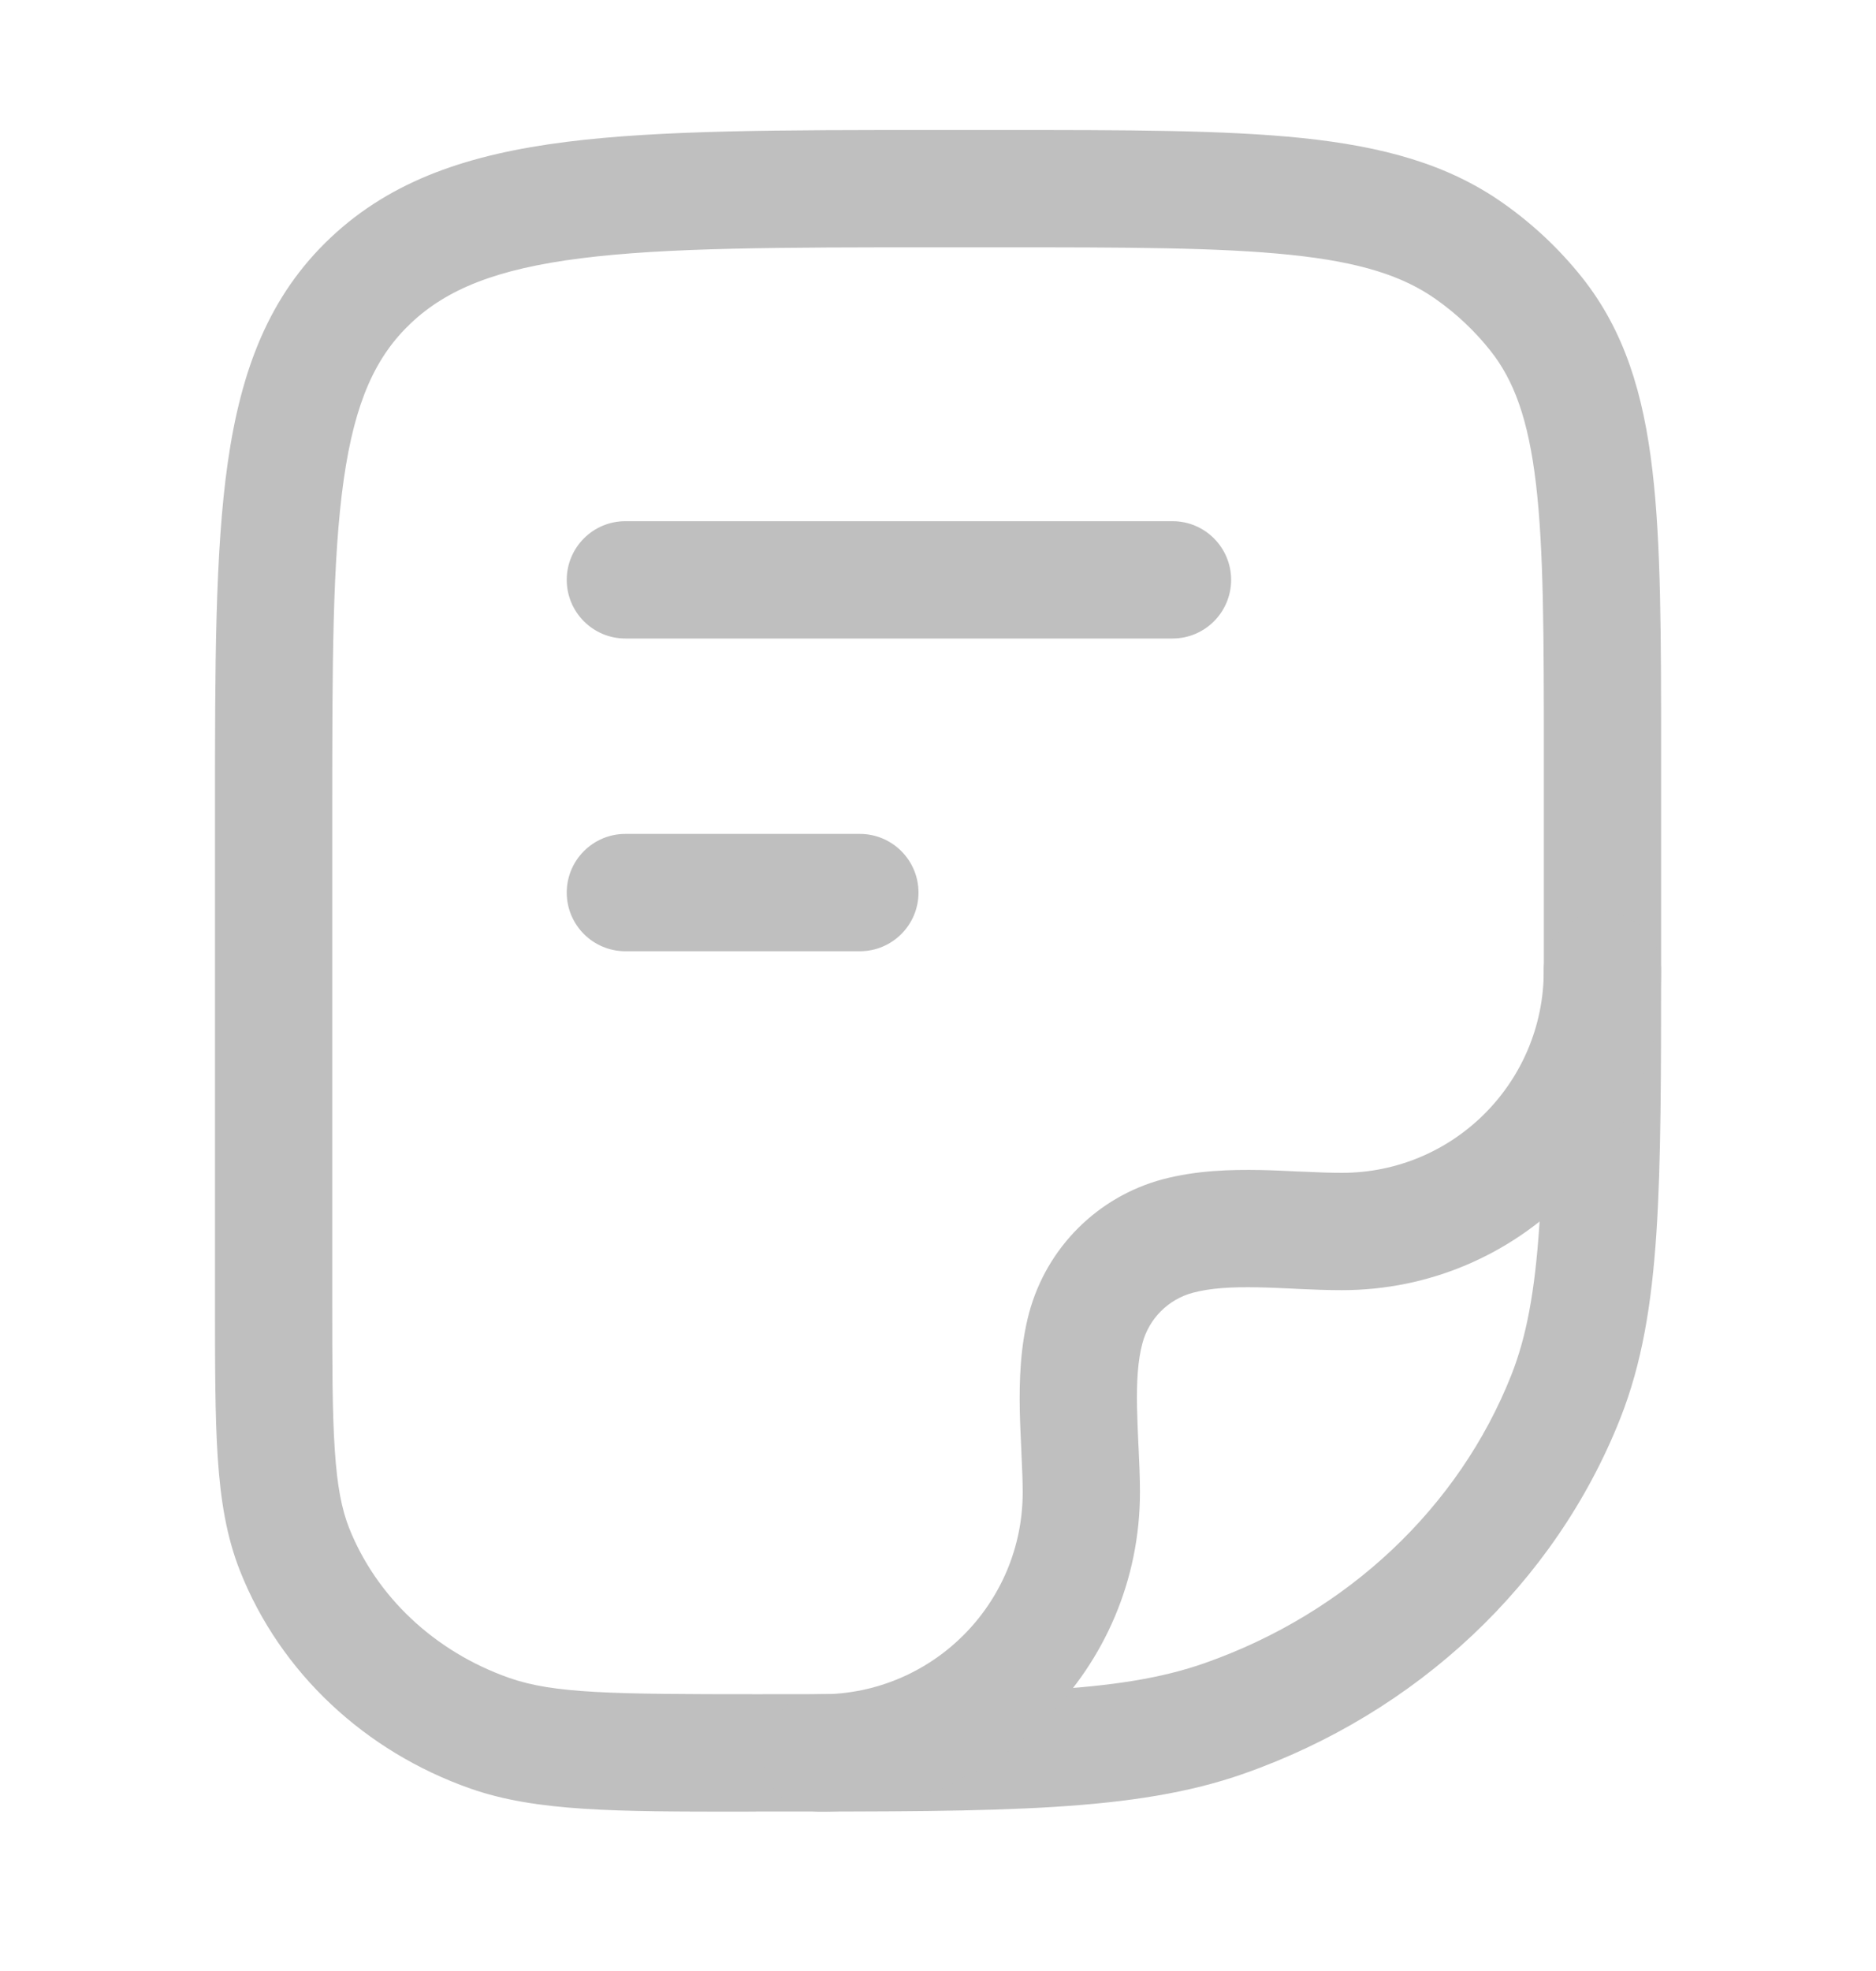 <svg width="20" height="21" viewBox="0 0 20 21" fill="none" xmlns="http://www.w3.org/2000/svg">
<path fill-rule="evenodd" clip-rule="evenodd" d="M9.956 1.385L10.68 1.385C12.009 1.385 13.055 1.385 13.884 1.471C14.732 1.56 15.428 1.744 16.024 2.164C16.343 2.388 16.626 2.655 16.866 2.956C17.32 3.527 17.521 4.199 17.616 5.009C17.709 5.796 17.709 6.785 17.709 8.03V10.214C17.709 11.43 17.709 12.373 17.659 13.134C17.608 13.905 17.503 14.533 17.274 15.112C16.576 16.874 15.105 18.25 13.259 18.898C12.11 19.302 10.7 19.302 8.229 19.301C8.176 19.301 8.122 19.301 8.069 19.301C8.02 19.301 7.973 19.301 7.926 19.302C6.564 19.302 5.715 19.302 5.014 19.056C3.89 18.661 2.988 17.821 2.559 16.738C2.414 16.371 2.351 15.981 2.321 15.527C2.292 15.083 2.292 14.537 2.292 13.85L2.292 8.627C2.292 7.098 2.292 5.882 2.428 4.93C2.569 3.946 2.865 3.153 3.526 2.531C4.181 1.914 5.009 1.642 6.036 1.512C7.039 1.385 8.324 1.385 9.956 1.385ZM6.193 2.752C5.291 2.866 4.765 3.082 4.383 3.441C4.006 3.796 3.784 4.276 3.665 5.107C3.543 5.961 3.542 7.086 3.542 8.676V13.828C3.542 14.542 3.542 15.047 3.569 15.445C3.594 15.837 3.644 16.081 3.721 16.278C4.01 17.006 4.627 17.595 5.428 17.877C5.901 18.043 6.516 18.051 8.069 18.051C10.745 18.051 11.923 18.043 12.845 17.719C14.367 17.184 15.554 16.059 16.112 14.651C16.273 14.244 16.364 13.761 16.411 13.052C16.458 12.336 16.459 11.434 16.459 10.192V8.07C16.459 6.776 16.458 5.86 16.375 5.155C16.293 4.464 16.14 4.052 15.888 3.735C15.723 3.527 15.527 3.342 15.305 3.186C14.957 2.941 14.502 2.792 13.755 2.715C12.997 2.636 12.017 2.635 10.644 2.635H10C8.314 2.635 7.109 2.636 6.193 2.752Z" fill="#BFBFBF"/>
<path fill-rule="evenodd" clip-rule="evenodd" d="M17.083 9.719C17.428 9.719 17.708 9.999 17.708 10.344C17.708 12.223 16.185 13.746 14.306 13.746C14.151 13.746 13.993 13.74 13.845 13.733C13.826 13.732 13.807 13.731 13.789 13.73C13.658 13.724 13.535 13.718 13.413 13.716C13.129 13.71 12.902 13.724 12.719 13.773C12.455 13.843 12.249 14.049 12.179 14.313C12.13 14.495 12.116 14.723 12.122 15.006C12.125 15.129 12.13 15.252 12.136 15.382C12.137 15.401 12.138 15.42 12.139 15.439C12.146 15.586 12.153 15.745 12.153 15.899C12.153 17.779 10.629 19.302 8.75 19.302C8.405 19.302 8.125 19.022 8.125 18.677C8.125 18.332 8.405 18.052 8.75 18.052C9.939 18.052 10.903 17.088 10.903 15.899C10.903 15.777 10.897 15.645 10.89 15.497C10.89 15.479 10.889 15.461 10.888 15.442C10.882 15.313 10.875 15.172 10.872 15.032C10.866 14.716 10.876 14.346 10.971 13.989C11.158 13.294 11.7 12.751 12.395 12.565C12.752 12.47 13.122 12.46 13.439 12.466C13.579 12.469 13.719 12.476 13.848 12.482C13.867 12.483 13.885 12.483 13.903 12.484C14.051 12.491 14.183 12.496 14.306 12.496C15.495 12.496 16.458 11.533 16.458 10.344C16.458 9.999 16.738 9.719 17.083 9.719Z" fill="#BFBFBF"/>
<path fill-rule="evenodd" clip-rule="evenodd" d="M6.042 6.178C6.042 5.833 6.322 5.553 6.667 5.553H12.5C12.845 5.553 13.125 5.833 13.125 6.178C13.125 6.523 12.845 6.803 12.5 6.803H6.667C6.322 6.803 6.042 6.523 6.042 6.178Z" fill="#BFBFBF"/>
<path fill-rule="evenodd" clip-rule="evenodd" d="M6.042 9.51C6.042 9.165 6.322 8.885 6.667 8.885H9.167C9.512 8.885 9.792 9.165 9.792 9.51C9.792 9.855 9.512 10.135 9.167 10.135H6.667C6.322 10.135 6.042 9.855 6.042 9.51Z" fill="#BFBFBF"/>
</svg>
